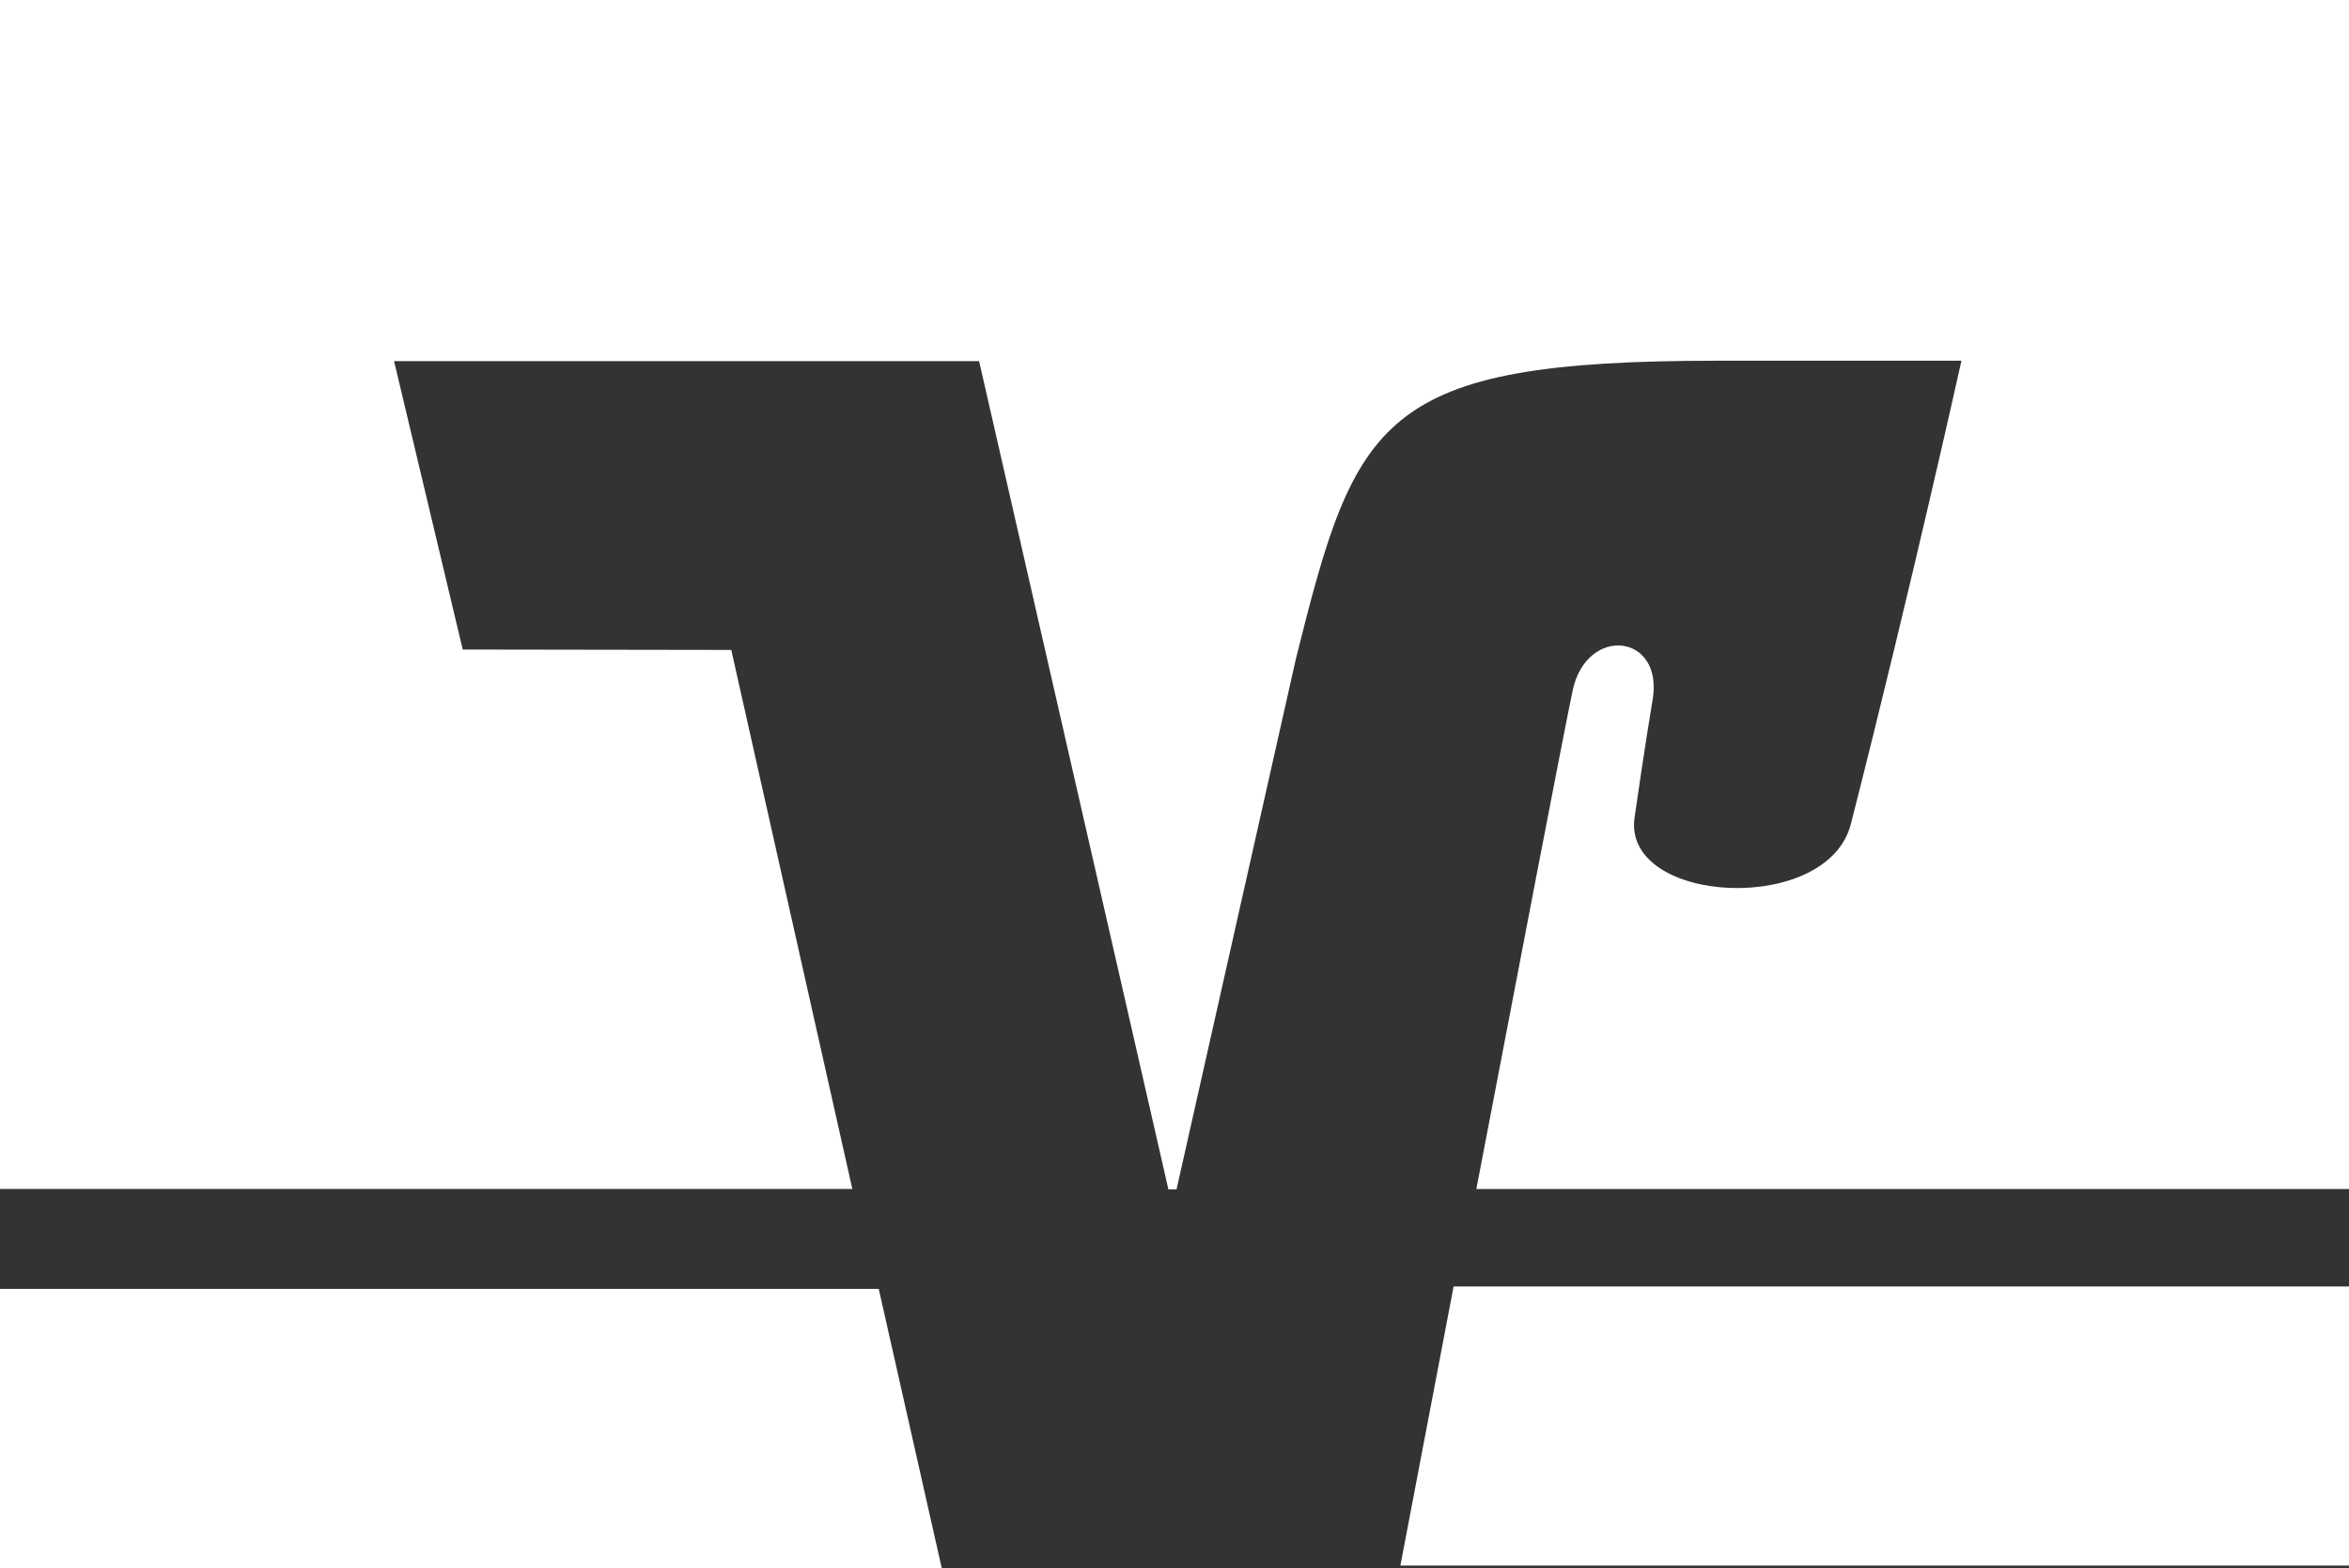 <?xml version="1.0" encoding="utf-8"?>
<!-- Generator: Adobe Illustrator 25.4.0, SVG Export Plug-In . SVG Version: 6.00 Build 0)  -->
<svg version="1.1" id="svg3219" xmlns:svg="http://www.w3.org/2000/svg"
	 xmlns="http://www.w3.org/2000/svg" xmlns:xlink="http://www.w3.org/1999/xlink" x="0px" y="0px" viewBox="0 0 578.2 386"
	 style="enable-background:new 0 0 578.2 386;" xml:space="preserve">
<rect x="0" y="0" width="578.2" height="386" fill="#333333" stroke="none"/>
<style type="text/css">
	.st0{fill:#FFFFFF;}
</style>
<path id="path54" class="st0" d="M357.8,316.7c-6,31.5-11.1,58.3-13.1,68.7h233.5v-68.7H357.8z M0,317.3V386h231.8l-15.5-68.7H0z"/>
<path id="path62" class="st0" d="M113.9,159.9L97,88.9h144l46.6,203.9h2L319,162.1c14.8-59.3,20.4-73.3,103.8-73.3h60
	c0,0-12.1,54.7-27.2,114c-5.7,22.6-55.8,19.9-53.3-1.2c0.3-2.2,2.6-18.1,4.5-29.4c2.7-16.3-16.3-18.3-19.7-2.2
	c-2.4,11.5-13.4,68.8-23.7,122.7h214.9V0H0v292.7h209.8L180,160L113.9,159.9L113.9,159.9z"/>
</svg>
